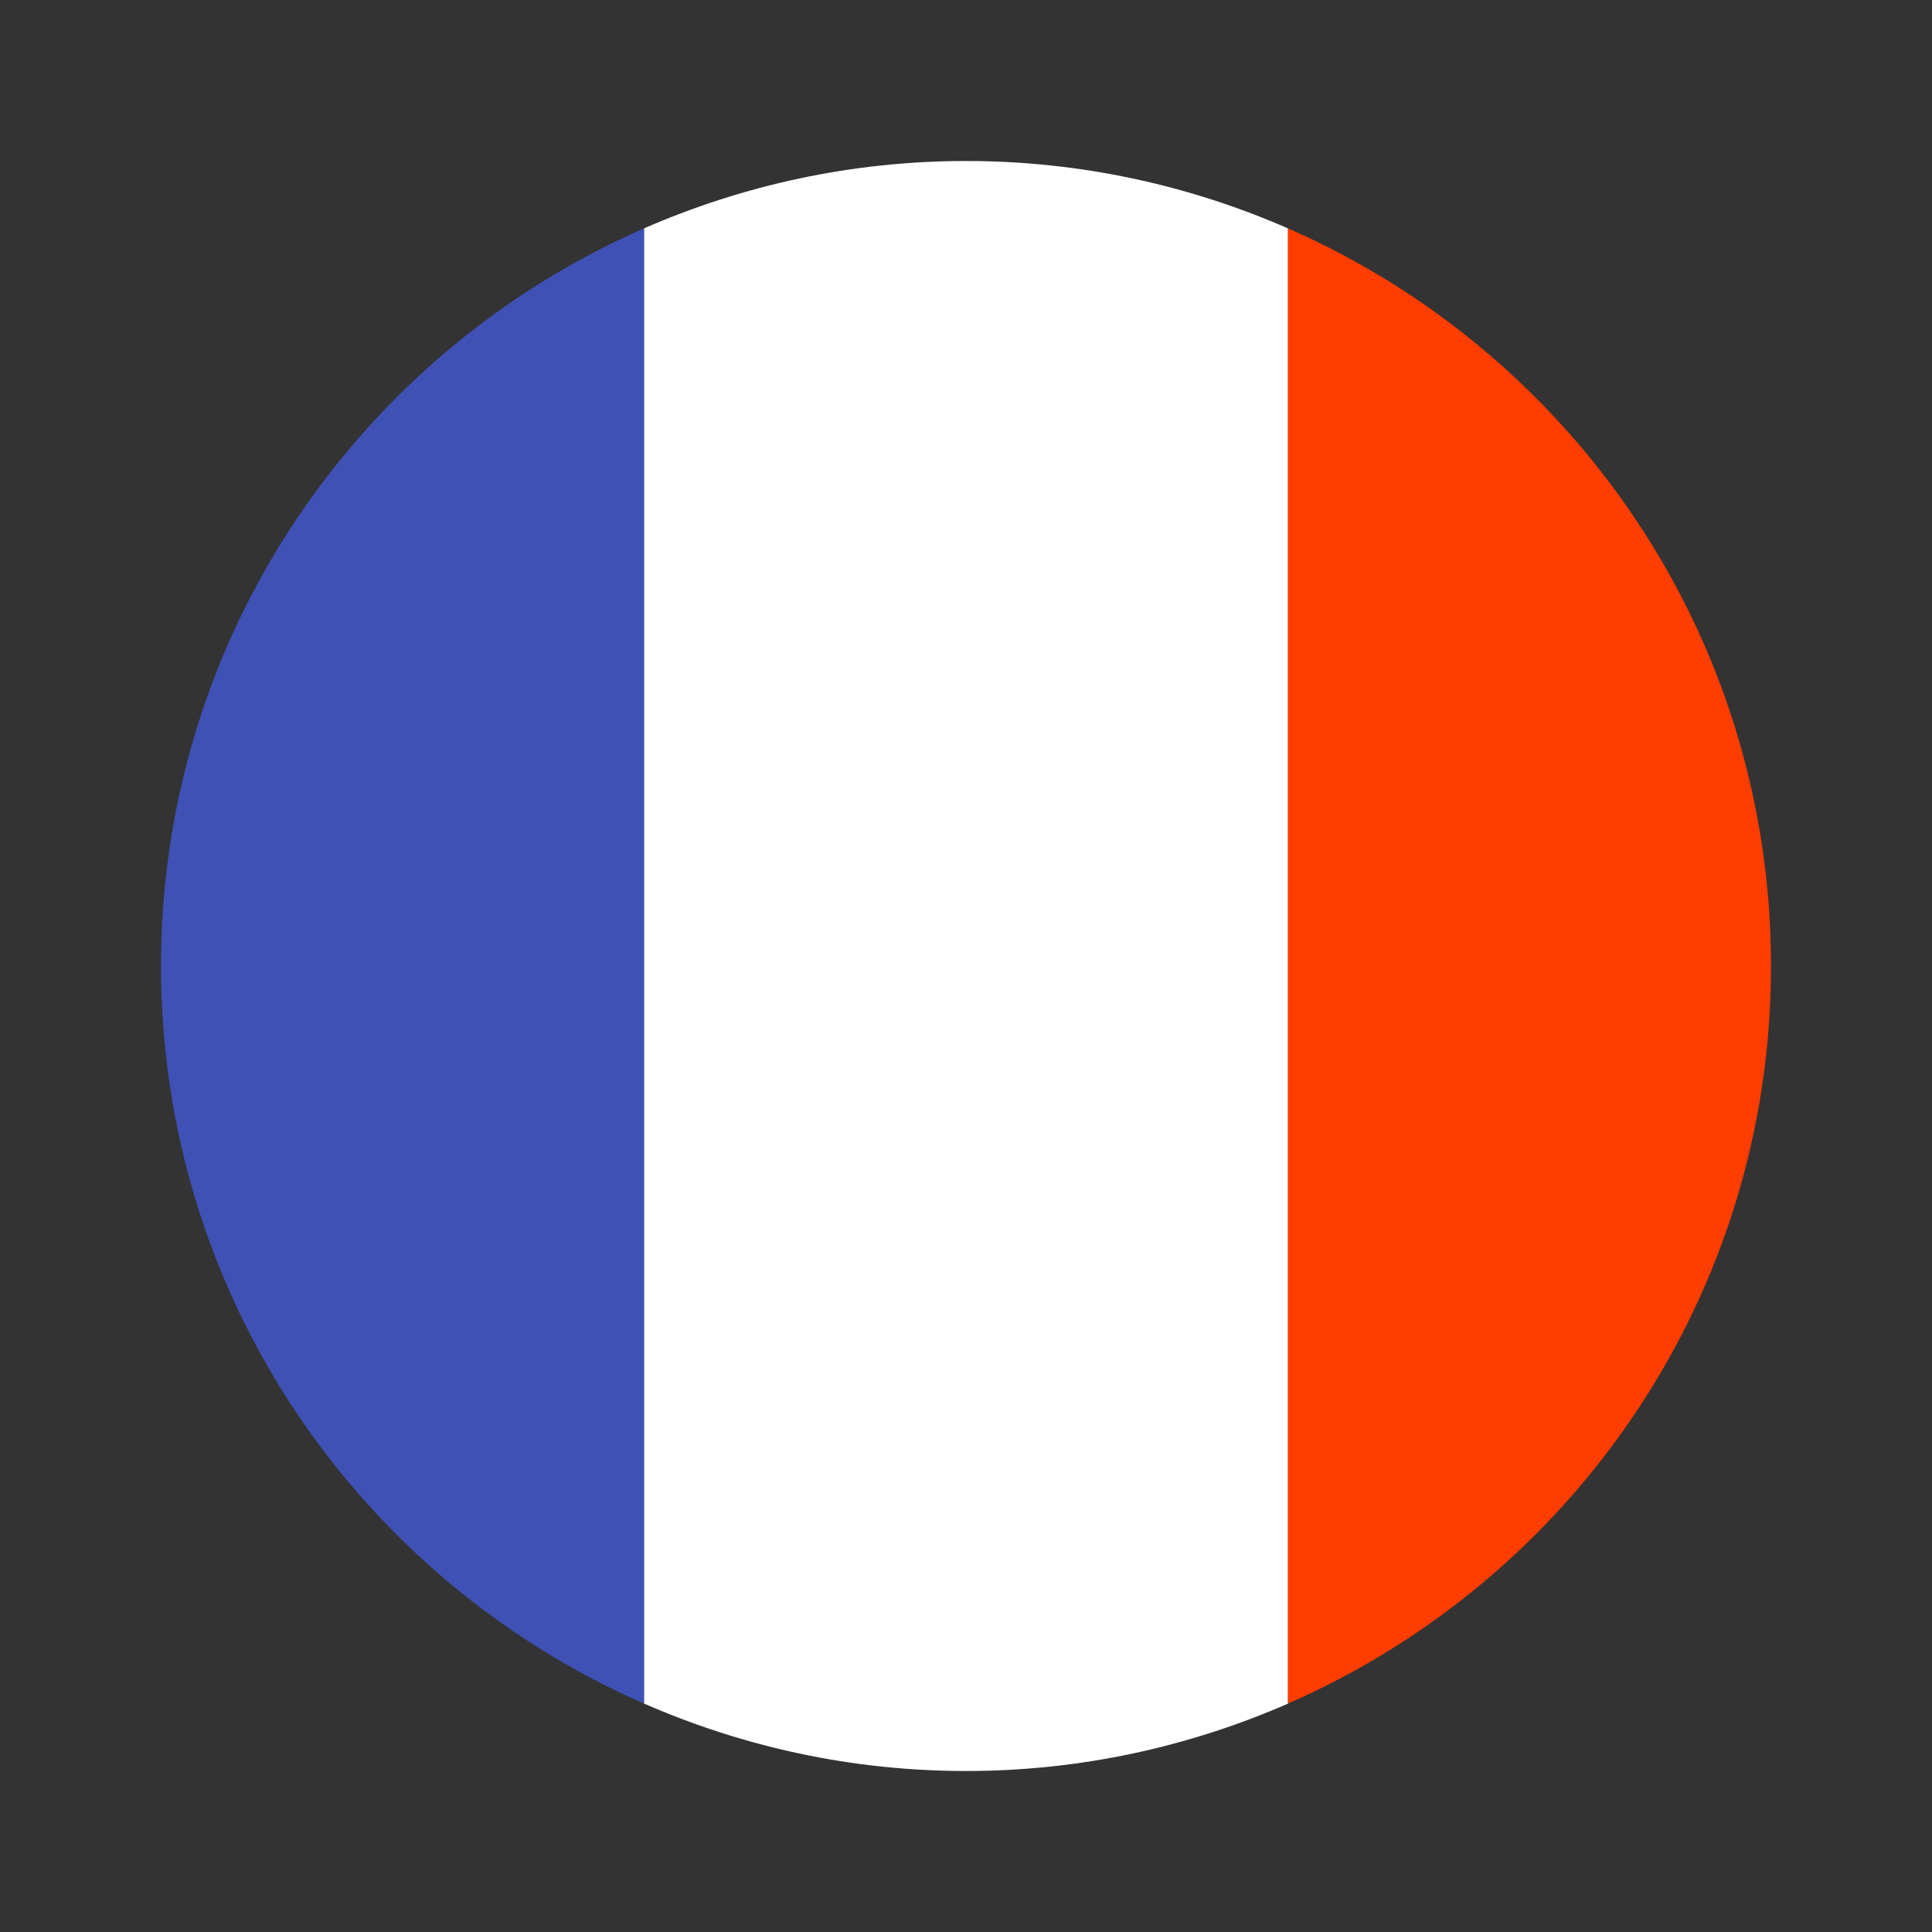 <?xml version="1.0" encoding="UTF-8"?>
<svg xmlns="http://www.w3.org/2000/svg" xmlns:xlink="http://www.w3.org/1999/xlink" width="144pt" height="144pt" viewBox="0 0 144 144" version="1.1">
<rect x="0" y="0" width="144" height="144" fill="#333333" stroke="none"/>
<g id="surface23240673">
<path style=" stroke:none;fill-rule:nonzero;fill:rgb(100%,100%,100%);fill-opacity:1;" d="M 96 17.023 C 88.648 13.812 80.539 12 72 12 C 63.461 12 55.352 13.812 48 17.023 L 48 126.973 C 55.352 130.188 63.461 132 72 132 C 80.539 132 88.648 130.188 96 126.977 Z M 96 17.023 "/>
<path style=" stroke:none;fill-rule:nonzero;fill:rgb(100%,23.922%,0%);fill-opacity:1;" d="M 132 72 C 132 47.402 117.184 26.289 96 17.023 L 96 126.973 C 117.184 117.711 132 96.598 132 72 Z M 132 72 "/>
<path style=" stroke:none;fill-rule:nonzero;fill:rgb(24.706%,31.765%,70.98%);fill-opacity:1;" d="M 12 72 C 12 96.598 26.816 117.711 48 126.977 L 48 17.023 C 26.816 26.289 12 47.402 12 72 Z M 12 72 "/>
</g>
</svg>
